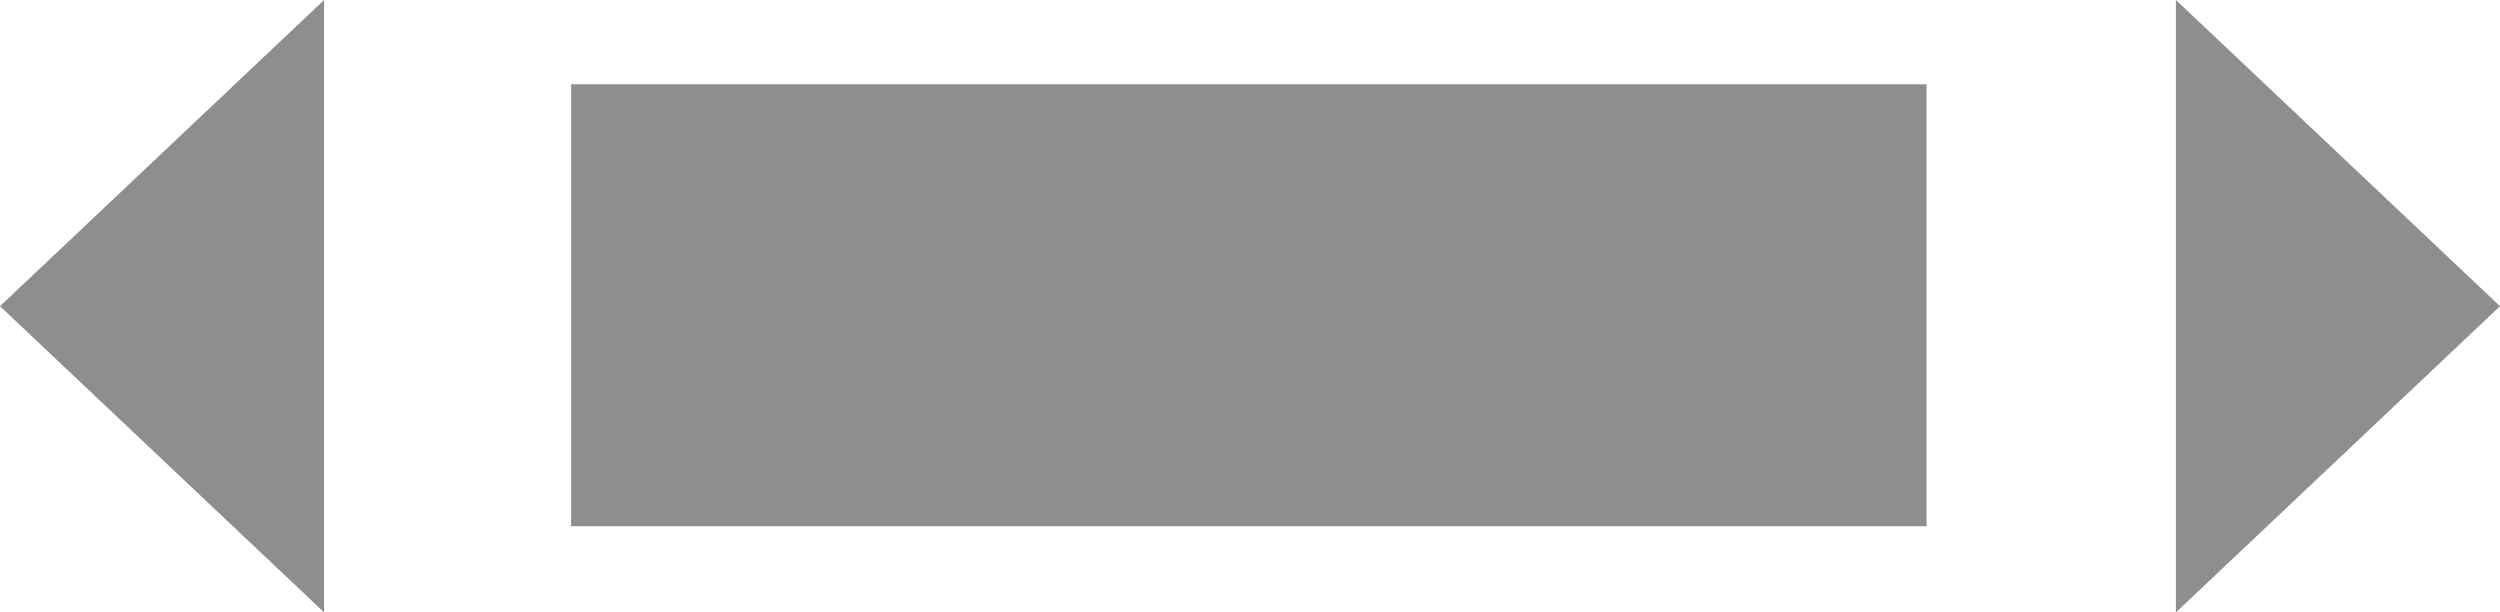 <?xml version="1.0" encoding="utf-8"?>
<!-- Generator: Adobe Illustrator 16.0.3, SVG Export Plug-In . SVG Version: 6.00 Build 0)  -->
<!DOCTYPE svg PUBLIC "-//W3C//DTD SVG 1.1//EN" "http://www.w3.org/Graphics/SVG/1.1/DTD/svg11.dtd">
<svg version="1.1" id="Vrstva_1" xmlns:x="http://ns.adobe.com/Extensibility/1.0/" xmlns:i="http://ns.adobe.com/AdobeIllustrator/10.0/" xmlns:graph="http://ns.adobe.com/Graphs/1.0/"
	 xmlns="http://www.w3.org/2000/svg" xmlns:xlink="http://www.w3.org/1999/xlink" x="0px" y="0px" width="167.335px"
	 height="40.989px" viewBox="-38.227 32.656 167.335 40.989" enable-background="new -38.227 32.656 167.335 40.989"
	 xml:space="preserve">
<rect x="0" y="38.297" fill="#8E8E8E" width="90.723" height="29.582"/>
<polygon fill="#8E8E8E" points="107.416,32.656 129.108,53.151 107.416,73.645 "/>
<polygon fill="#8E8E8E" points="-16.534,73.645 -38.227,53.15 -16.534,32.656 "/>
</svg>
